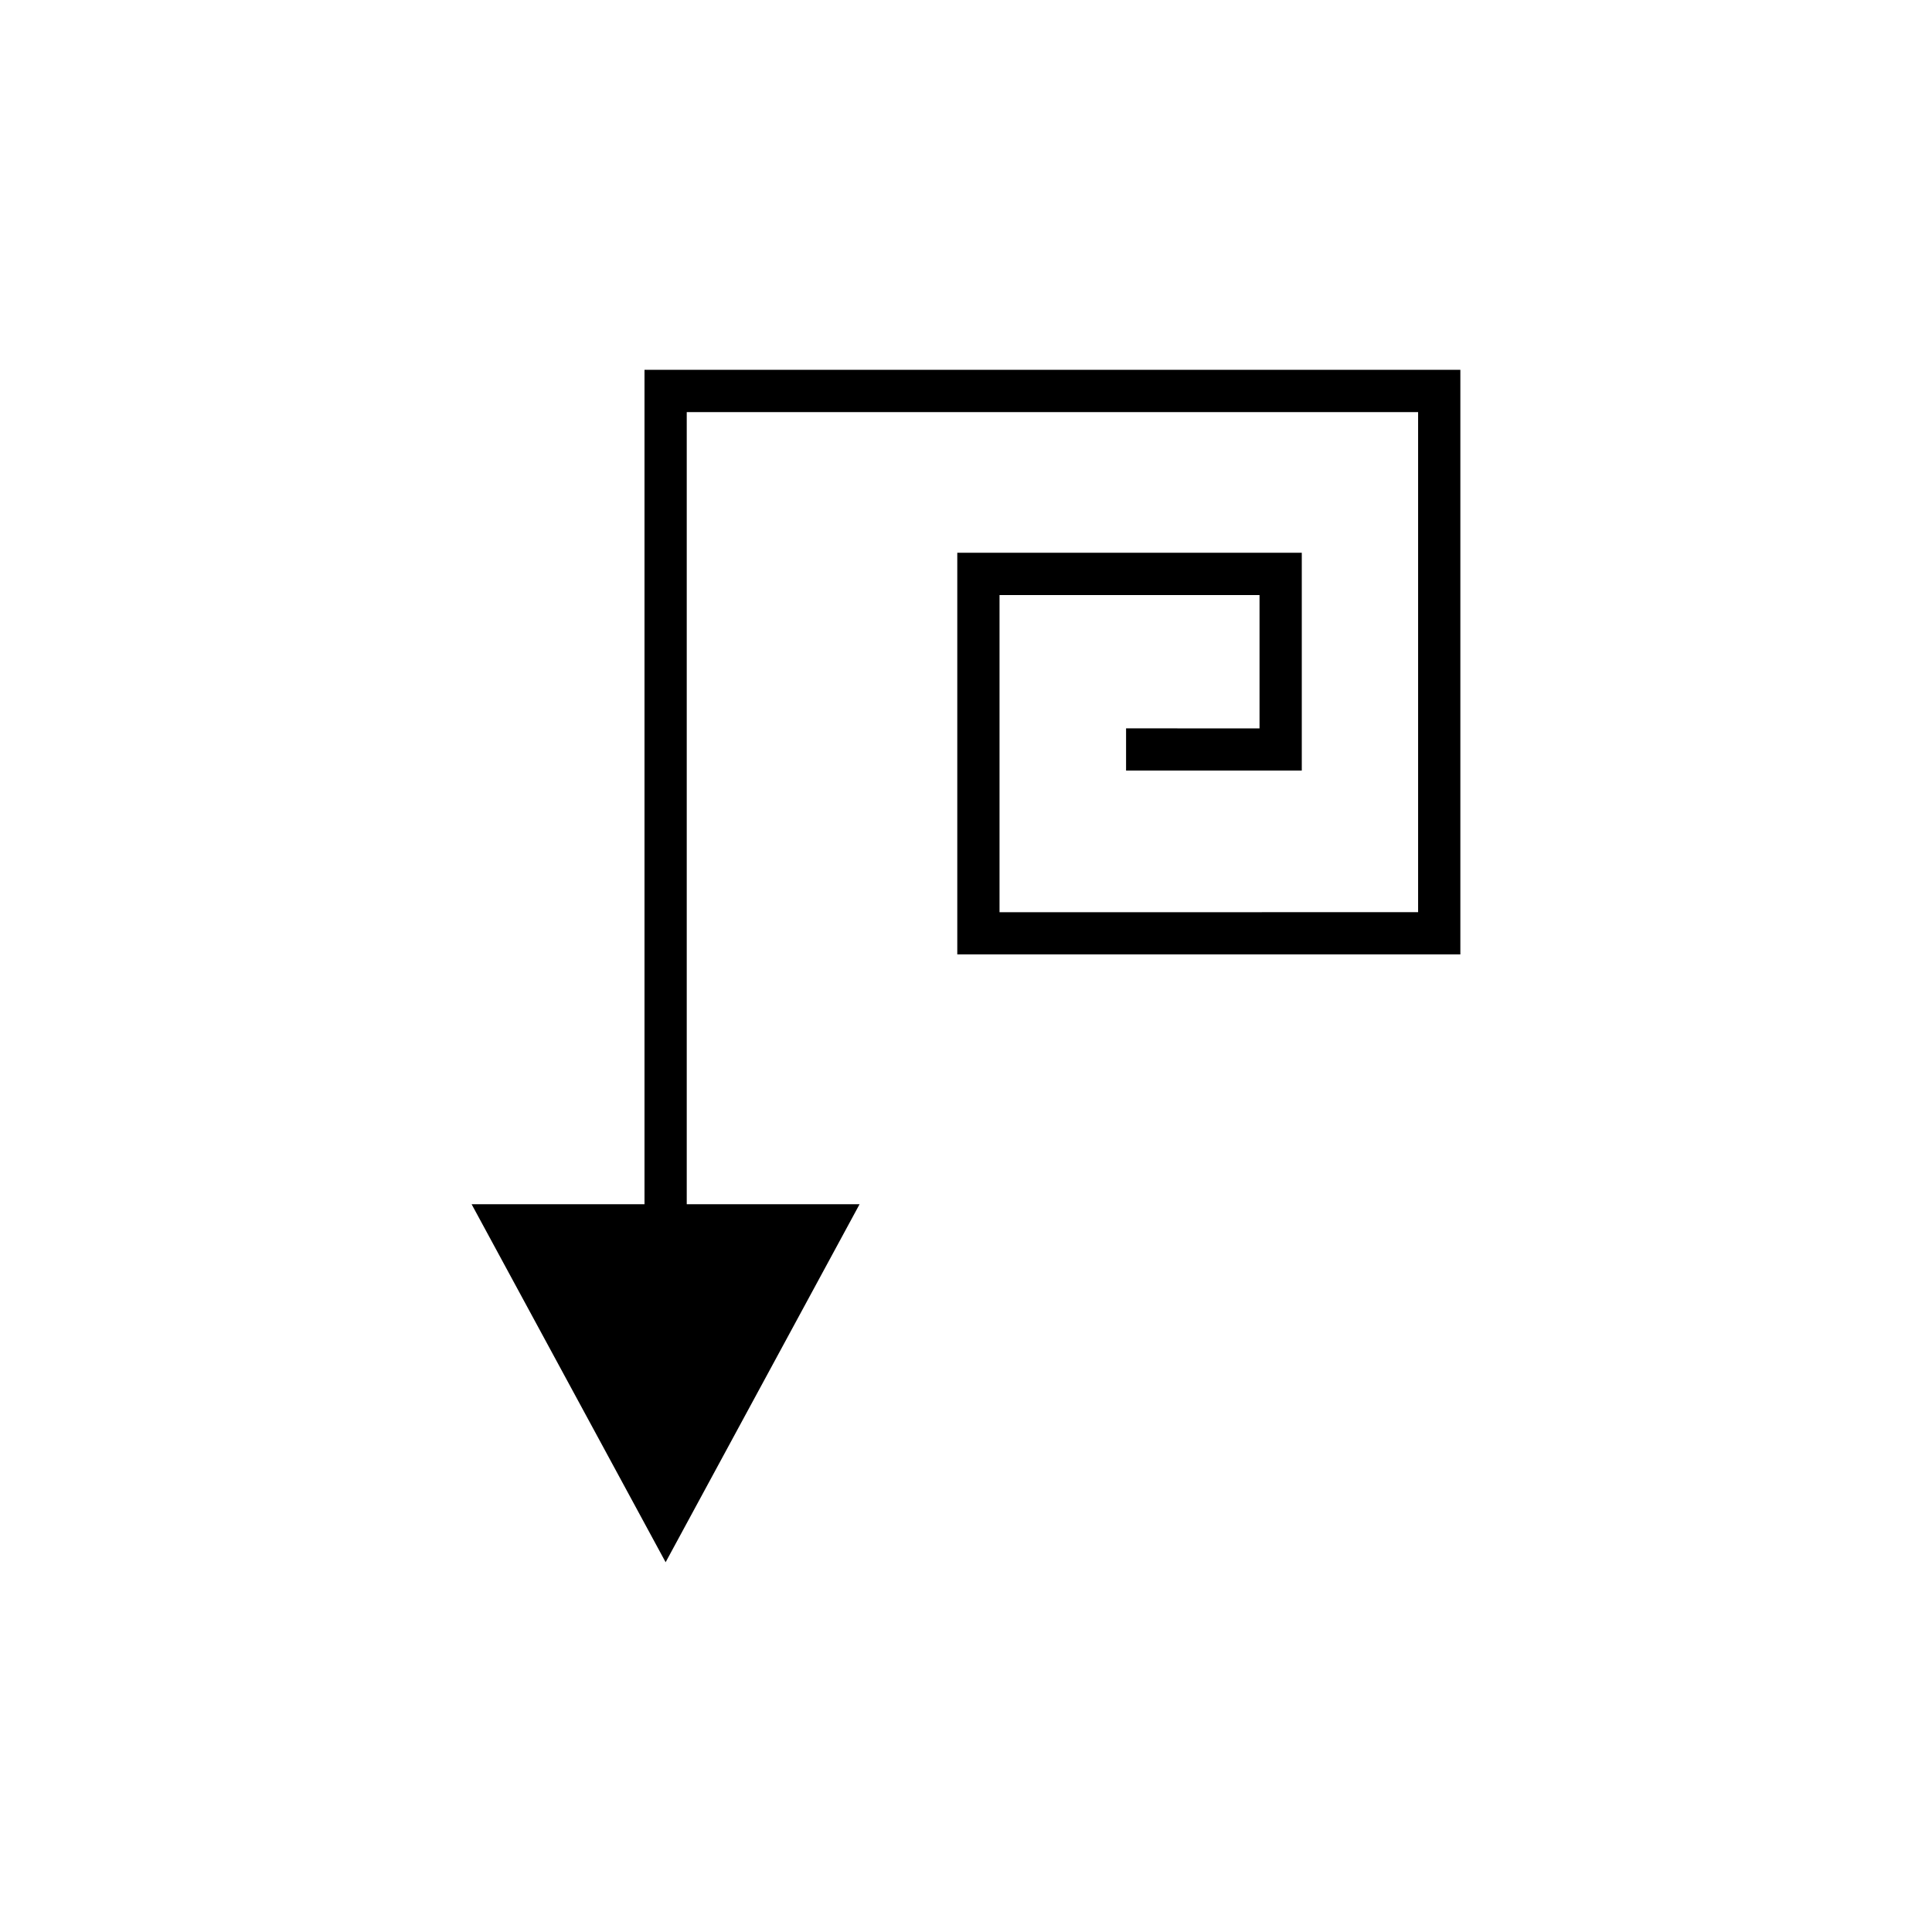 <?xml version="1.0" encoding="UTF-8"?>
<!-- The Best Svg Icon site in the world: iconSvg.co, Visit us! https://iconsvg.co -->
<svg fill="#000000" width="800px" height="800px" version="1.1" viewBox="144 144 512 512" xmlns="http://www.w3.org/2000/svg">
 <path d="m442.42 337.02v11.195h46.566v-57.727h-91.297v106.44h133.32v-154.92h-216.21v221.12h-45.82l51.418 94.879 51.402-94.879h-45.805v-209.92h193.82v132.53l-110.93 0.004v-84.047h68.902v35.336z"/>
</svg>